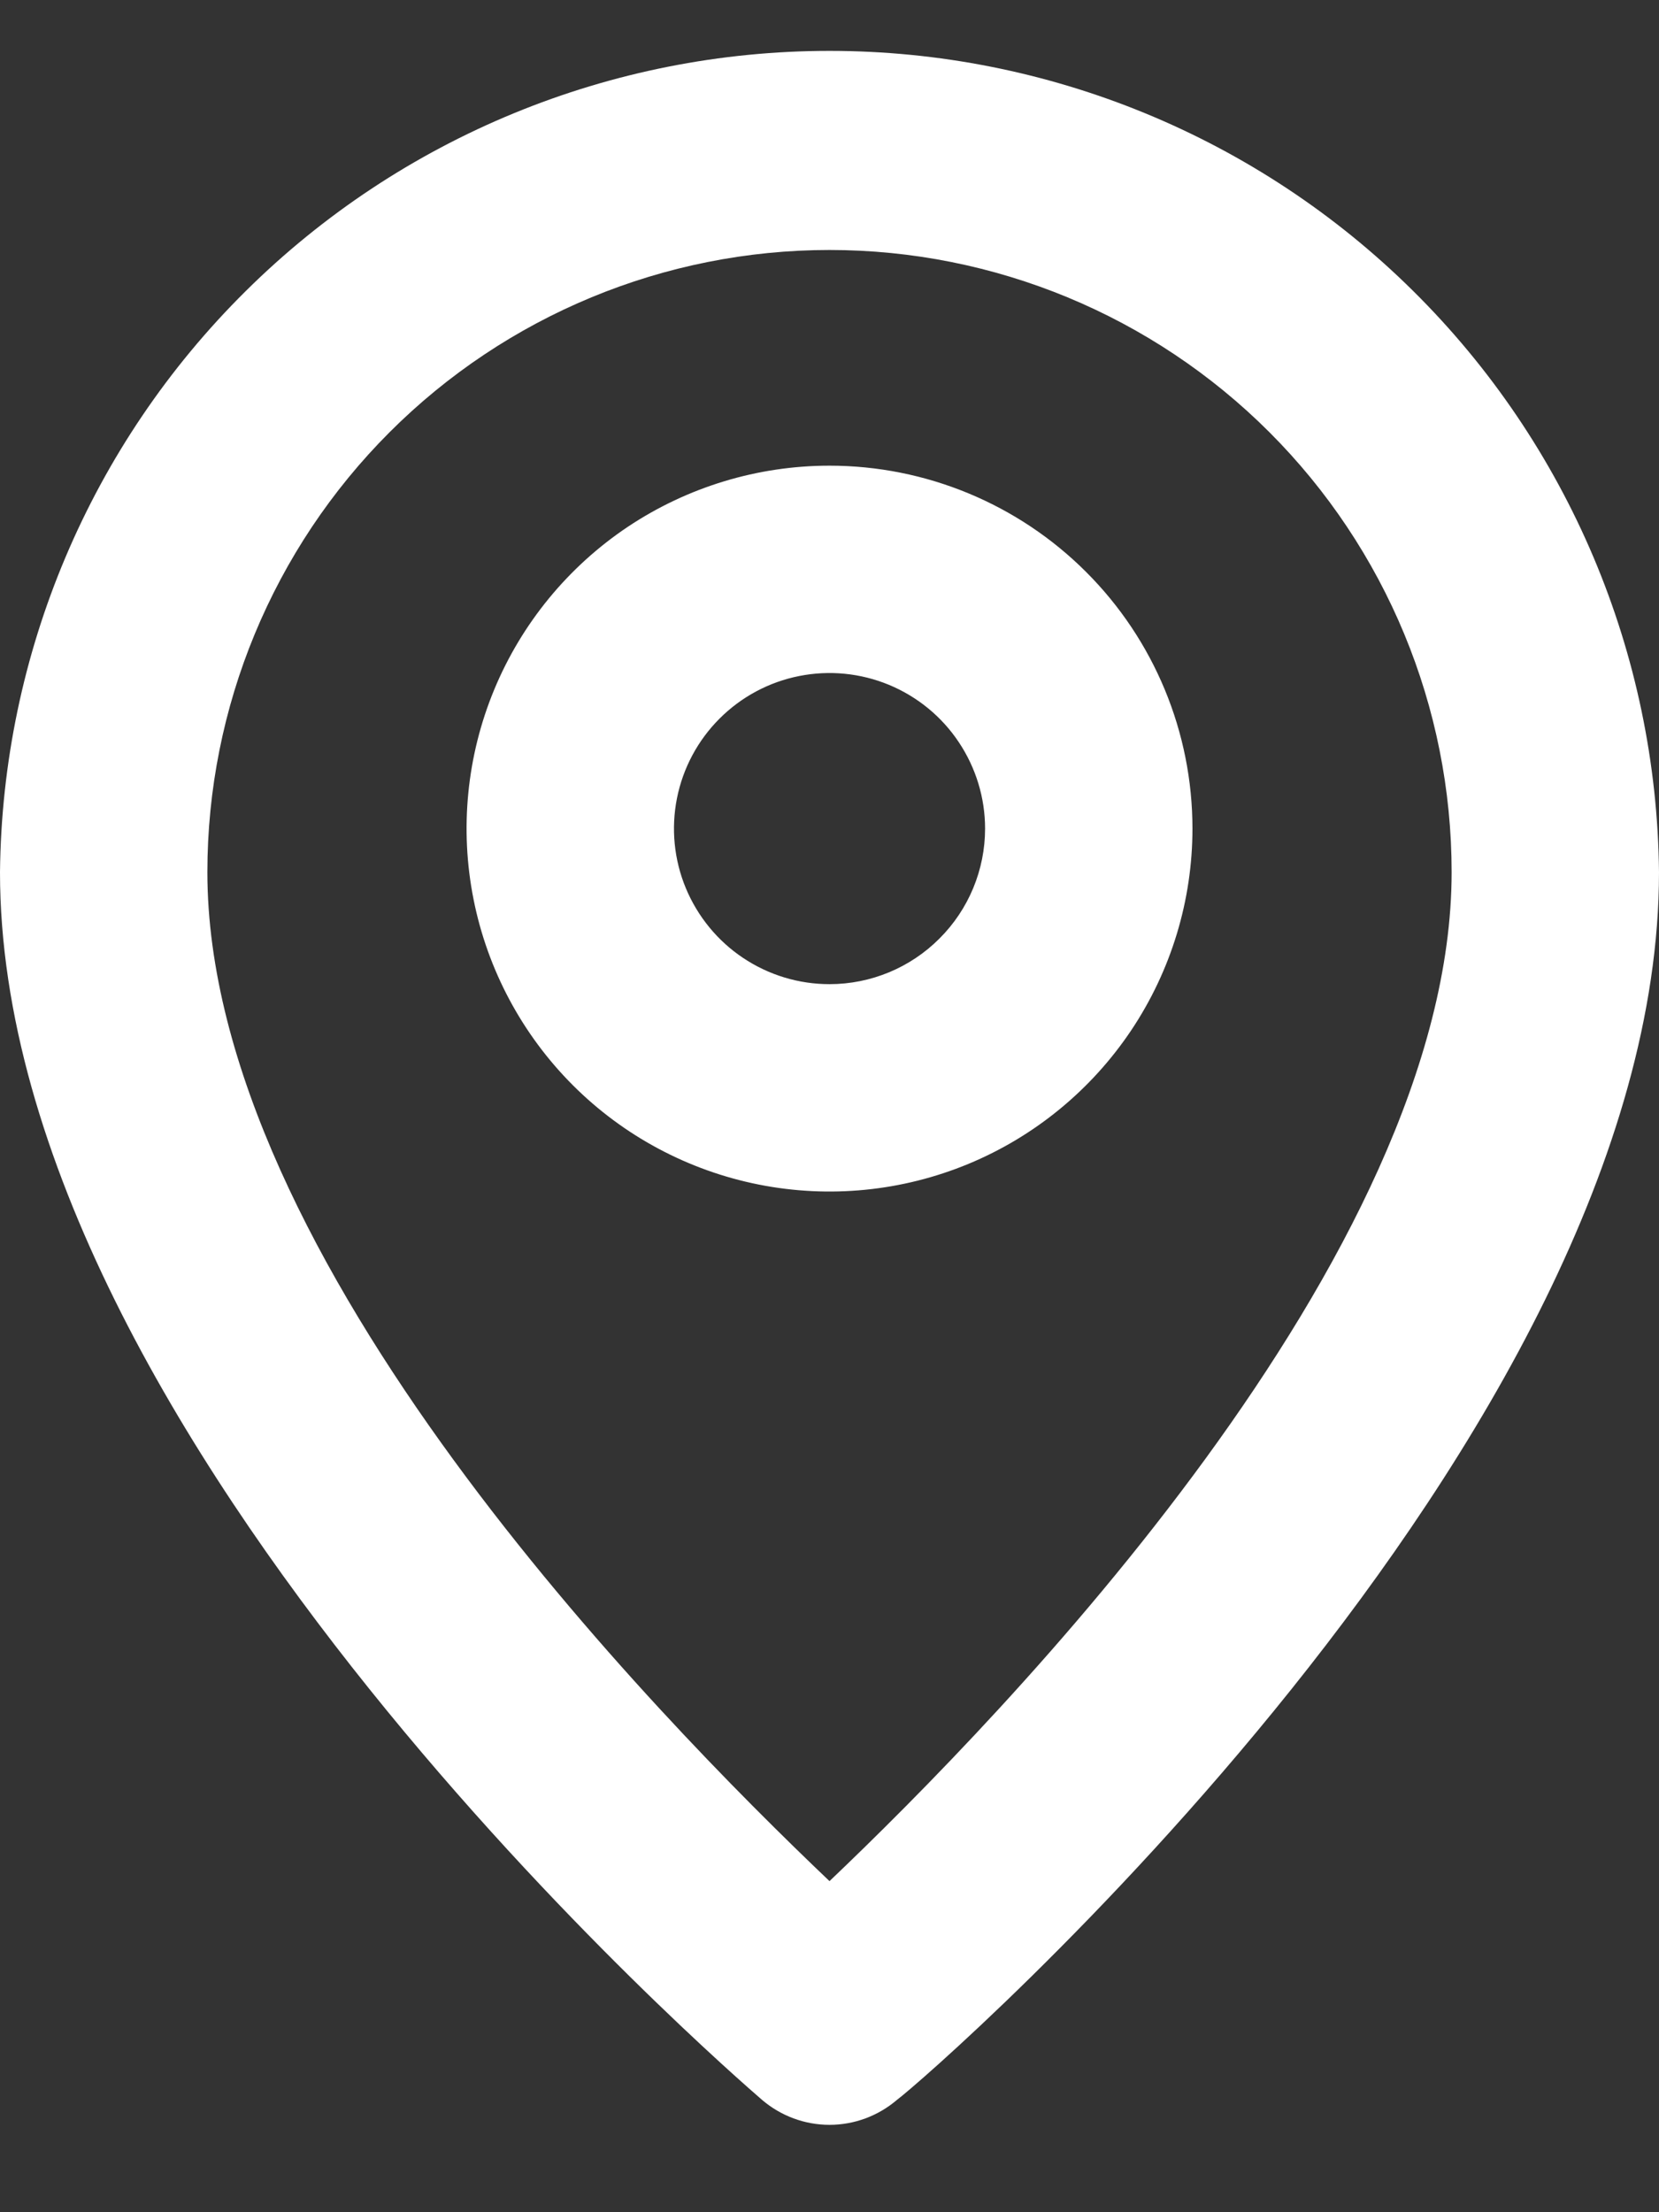<?xml version="1.0" encoding="UTF-8"?> <svg xmlns="http://www.w3.org/2000/svg" width="18" height="24" viewBox="0 0 18 24" fill="none"><rect x="0" y="0" width="18" height="24" fill="#333333" stroke="none"/><g id="pin-outline"><path id="Vector" d="M9 0.552C6.629 0.552 4.353 1.487 2.668 3.156C0.982 4.824 0.024 7.09 0 9.462C0 15.627 7.931 22.489 8.269 22.782C8.473 22.956 8.732 23.052 9 23.052C9.268 23.052 9.527 22.956 9.731 22.782C10.125 22.489 18 15.627 18 9.462C17.976 7.09 17.018 4.824 15.332 3.156C13.647 1.487 11.371 0.552 9 0.552ZM9 20.408C7.121 18.619 2.25 13.658 2.25 9.462C2.25 7.672 2.961 5.955 4.227 4.689C5.493 3.423 7.21 2.712 9 2.712C10.79 2.712 12.507 3.423 13.773 4.689C15.039 5.955 15.75 7.672 15.75 9.462C15.75 13.624 10.879 18.619 9 20.408Z" fill="white"></path><path id="Vector_2" d="M9 5.052C8.221 5.052 7.46 5.283 6.812 5.715C6.165 6.148 5.66 6.763 5.362 7.482C5.064 8.202 4.986 8.994 5.138 9.757C5.29 10.521 5.665 11.223 6.216 11.774C6.766 12.324 7.468 12.699 8.232 12.851C8.996 13.003 9.787 12.925 10.507 12.627C11.226 12.329 11.841 11.824 12.274 11.177C12.707 10.529 12.938 9.768 12.938 8.989C12.938 7.945 12.523 6.943 11.784 6.205C11.046 5.467 10.044 5.052 9 5.052ZM9 10.677C8.666 10.677 8.34 10.578 8.062 10.392C7.785 10.207 7.569 9.943 7.441 9.635C7.313 9.327 7.28 8.987 7.345 8.66C7.41 8.333 7.571 8.032 7.807 7.796C8.043 7.56 8.343 7.399 8.671 7.334C8.998 7.269 9.337 7.302 9.646 7.43C9.954 7.558 10.218 7.774 10.403 8.052C10.588 8.329 10.688 8.655 10.688 8.989C10.688 9.437 10.51 9.866 10.193 10.182C9.877 10.499 9.448 10.677 9 10.677Z" fill="white"></path></g></svg> 